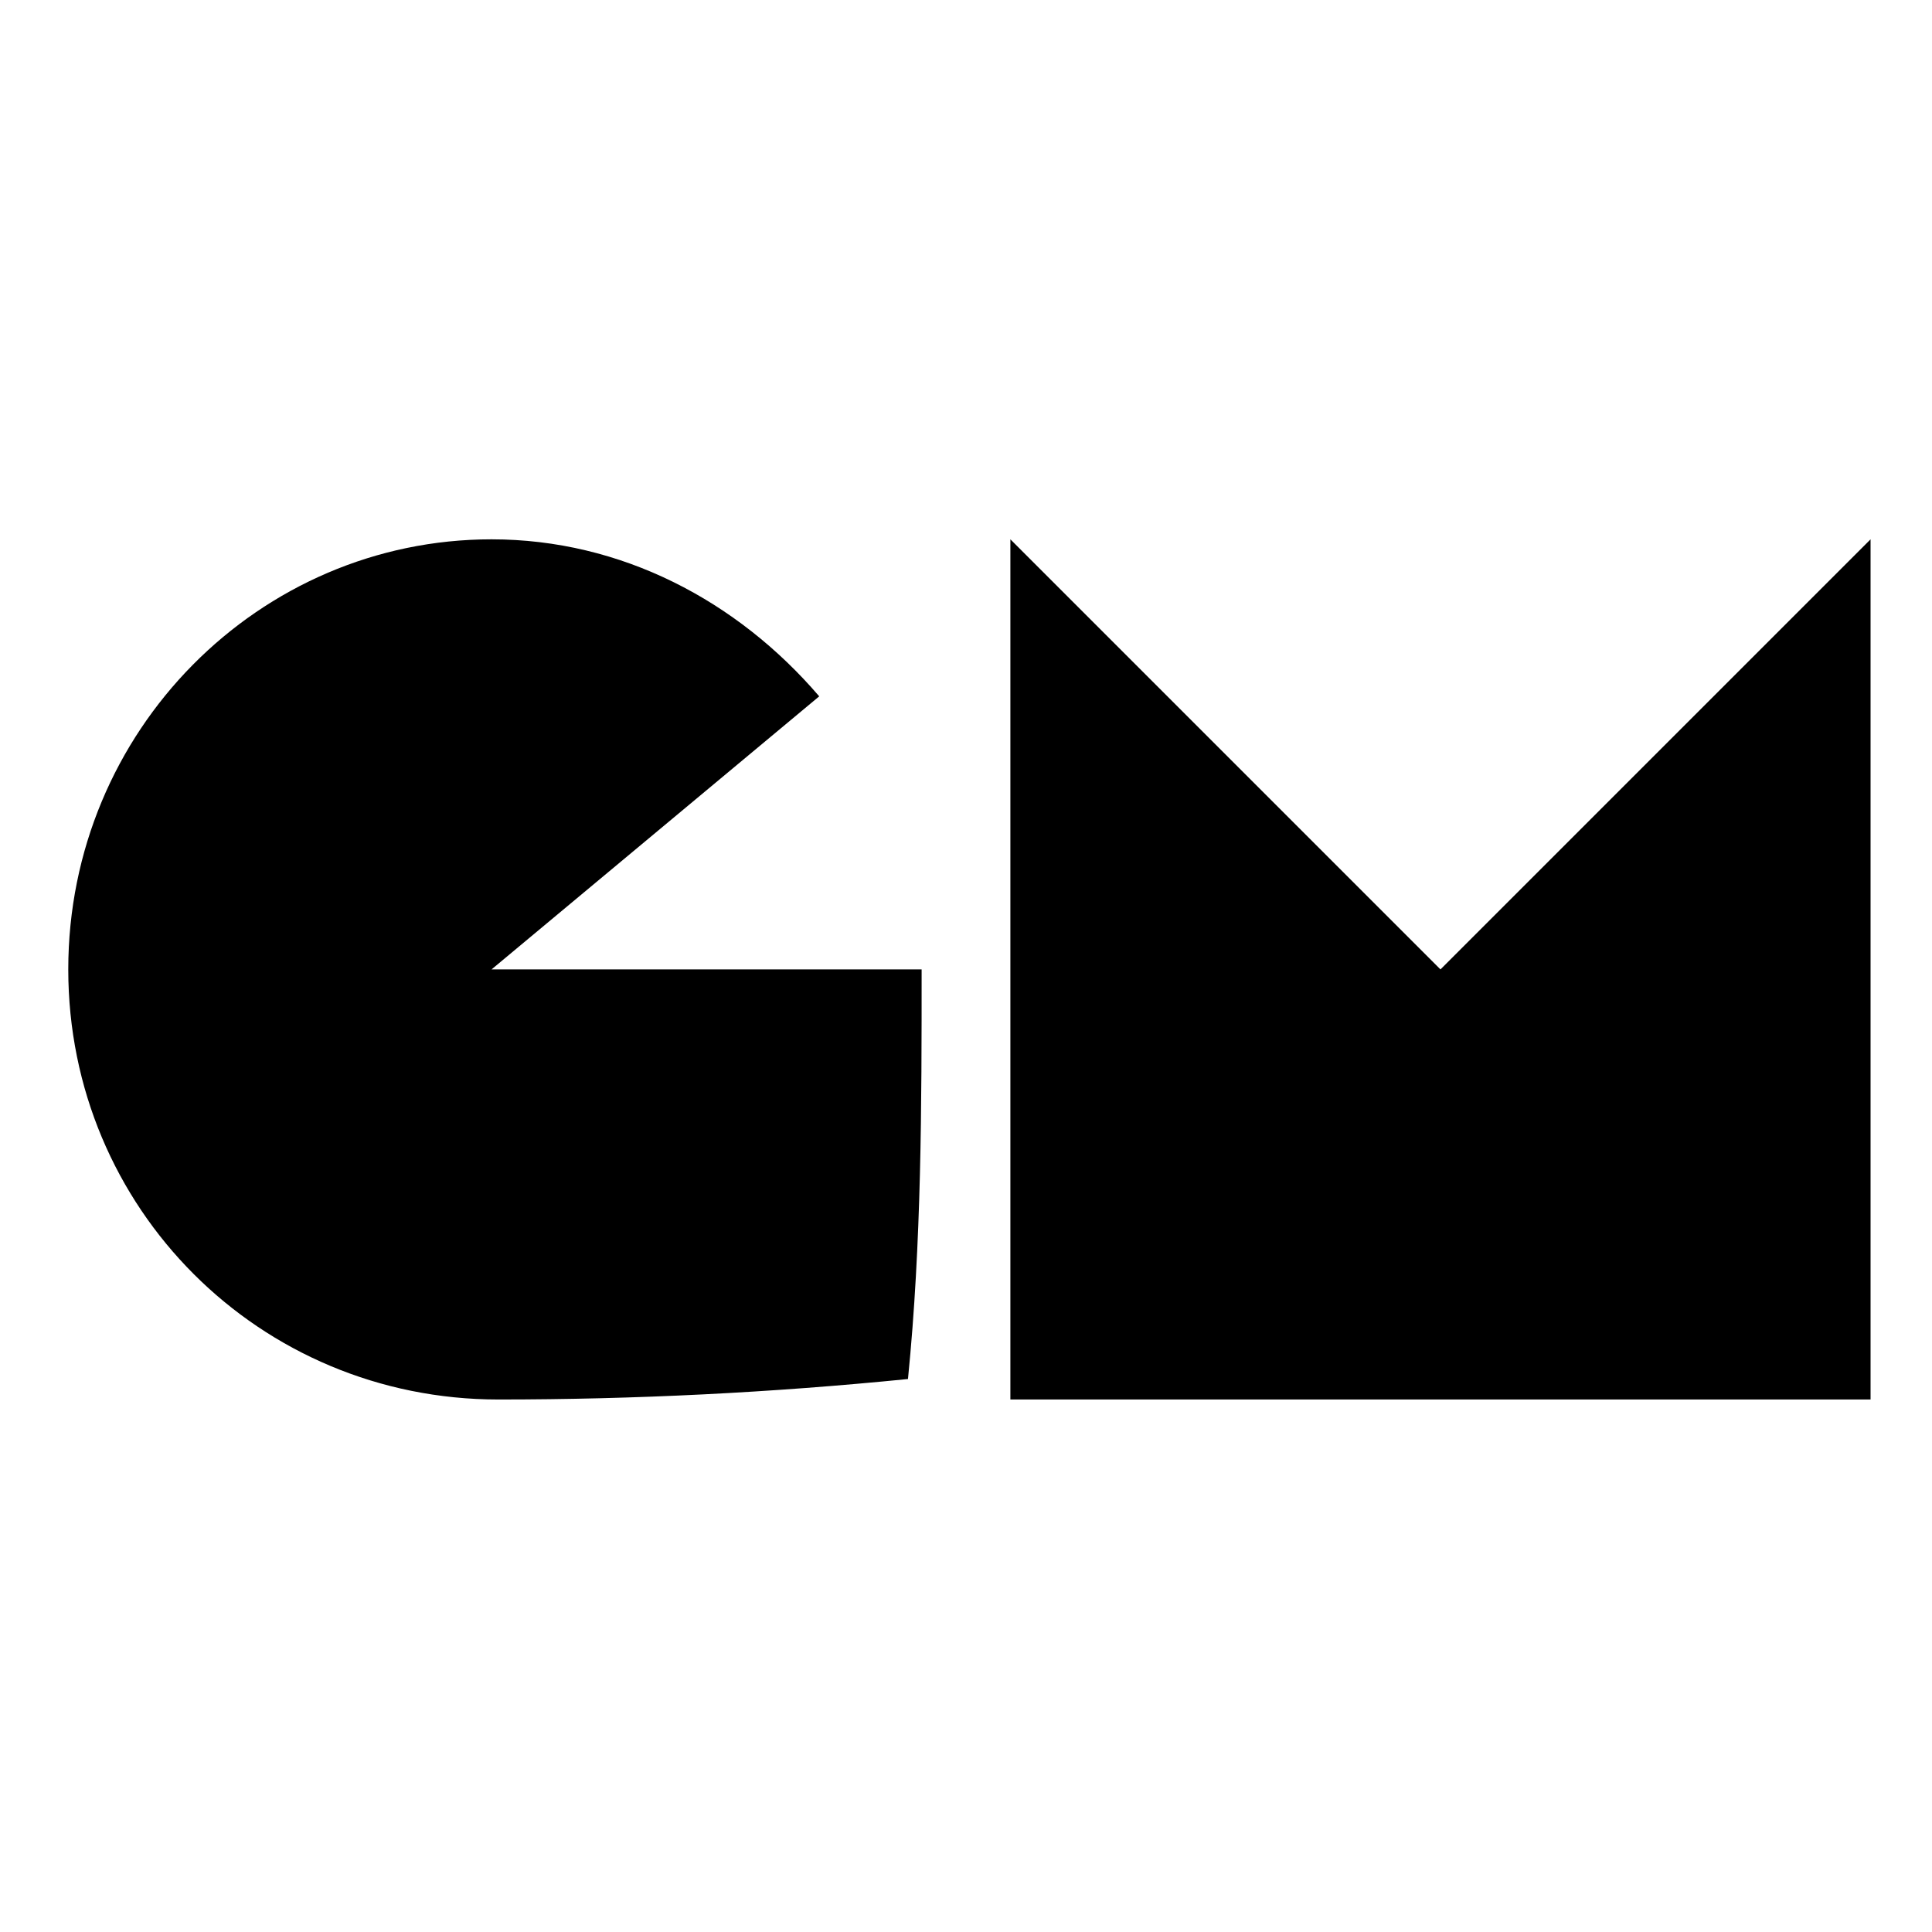 <?xml version="1.0" encoding="UTF-8"?>
<svg data-bbox="1 7.9 26.4 12.6" viewBox="0 0 28.3 28.3" xmlns="http://www.w3.org/2000/svg" data-type="shape">
    <g>
        <path d="m21.1 14.2-6.3-6.3v12.6h12.6V7.9l-6.3 6.3z"/>
        <path d="M13.5 14.2H7.2l4.8-4c-1.2-1.4-2.9-2.3-4.8-2.3-3.4 0-6.2 2.8-6.2 6.3s2.8 6.3 6.3 6.3c2 0 4-.1 6-.3.2-2 .2-4 .2-6z"/>
    </g>
</svg>
